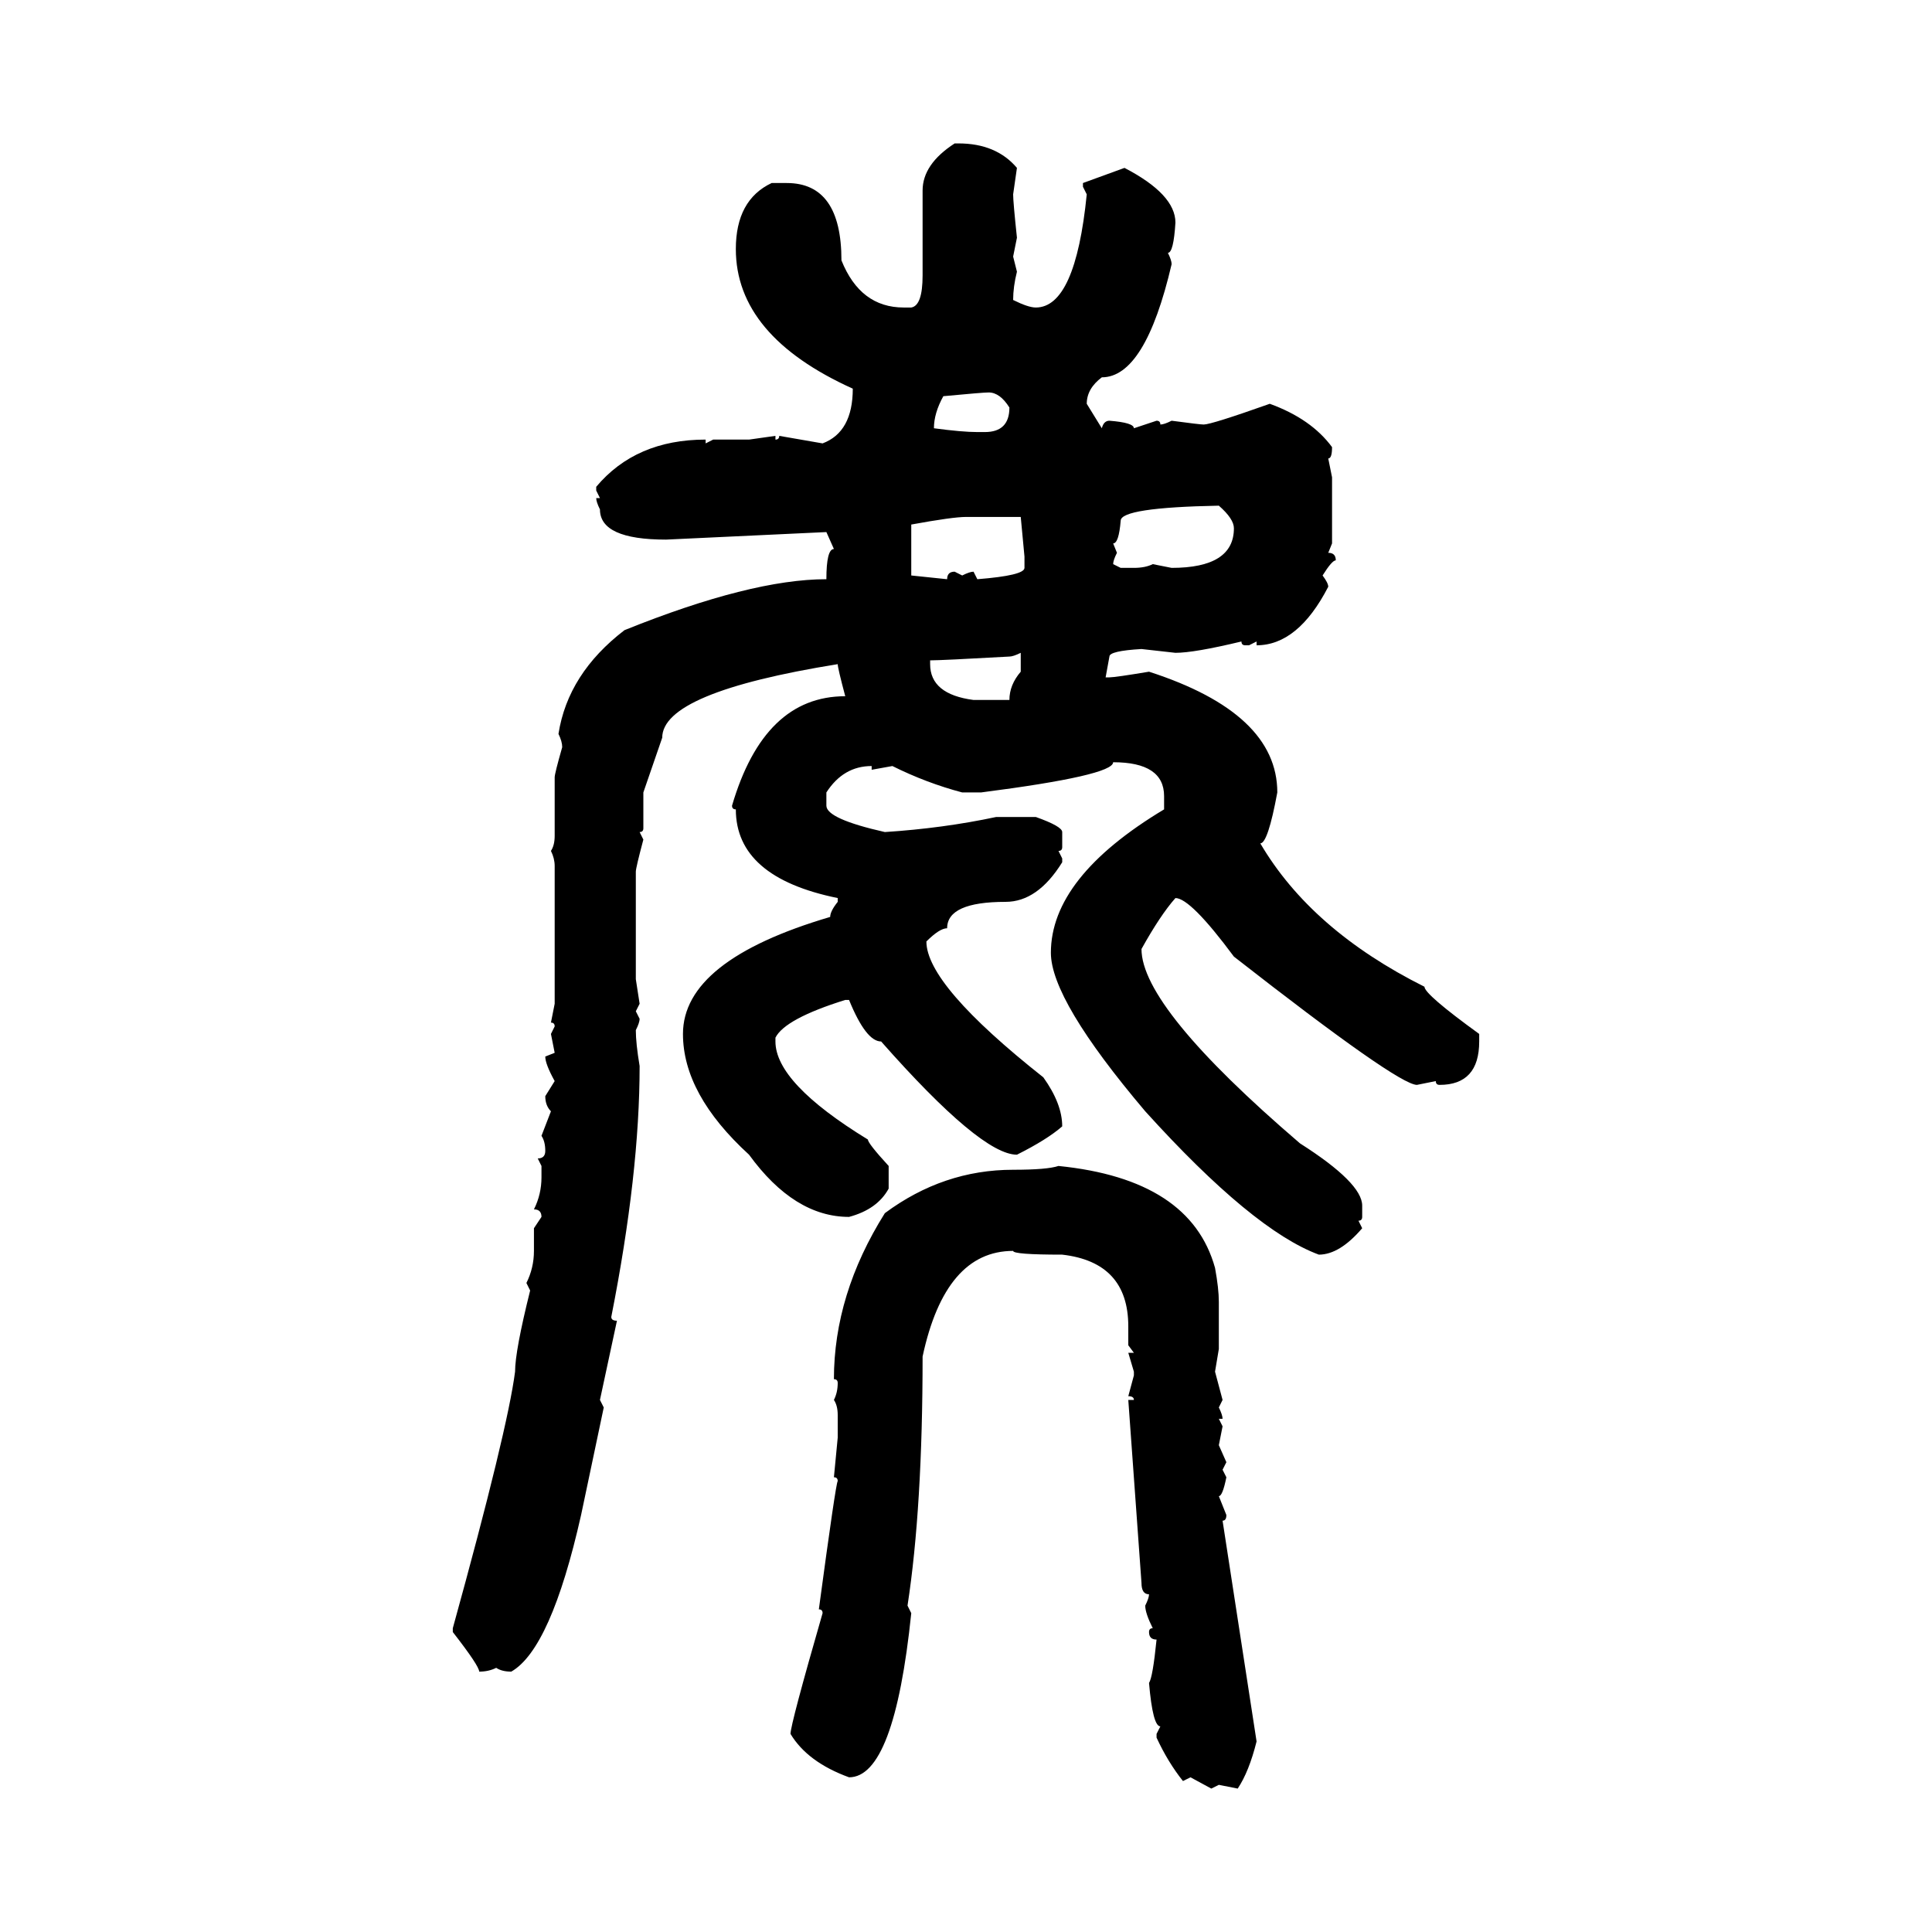 <svg xmlns="http://www.w3.org/2000/svg" xmlns:xlink="http://www.w3.org/1999/xlink" width="300" height="300"><path d="M148.24 22.27L148.24 22.27L148.83 22.27Q154.69 22.27 157.91 26.07L157.91 26.07L157.32 30.18Q157.32 31.35 157.91 36.91L157.91 36.91L157.32 39.84L157.91 42.19Q157.32 44.53 157.32 46.58L157.32 46.58Q159.67 47.75 160.84 47.75L160.84 47.75Q166.99 47.75 168.75 30.18L168.75 30.18L168.16 29.00L168.16 28.42L174.61 26.07Q182.52 30.18 182.52 34.57L182.52 34.57Q182.23 39.26 181.35 39.26L181.35 39.26Q181.93 40.43 181.93 41.02L181.93 41.02Q177.83 58.59 171.09 58.59L171.09 58.59Q168.75 60.35 168.75 62.70L168.75 62.70L171.09 66.50Q171.39 65.33 172.27 65.33L172.27 65.33Q176.07 65.63 176.07 66.50L176.07 66.50L179.59 65.33Q180.18 65.33 180.18 65.92L180.18 65.92Q180.76 65.92 181.93 65.33L181.93 65.33Q186.33 65.92 186.91 65.92L186.91 65.92Q188.09 65.92 197.17 62.70L197.17 62.70Q203.61 65.04 206.84 69.43L206.84 69.43Q206.84 71.19 206.25 71.19L206.25 71.19L206.84 74.12L206.84 84.38L206.25 85.84Q207.42 85.84 207.42 87.01L207.42 87.01Q206.84 87.01 205.37 89.36L205.37 89.36Q206.25 90.53 206.25 91.11L206.25 91.11Q201.56 100.20 195.12 100.20L195.12 100.20L195.12 99.61L193.95 100.20L193.36 100.20Q192.77 100.20 192.77 99.61L192.77 99.61Q185.45 101.37 182.52 101.37L182.52 101.37L177.25 100.78Q172.27 101.07 172.27 101.95L172.27 101.95L171.68 105.18L172.27 105.18Q173.14 105.18 178.42 104.30L178.42 104.30Q198.34 110.74 198.34 123.05L198.34 123.05Q196.88 130.96 195.70 130.96L195.70 130.96Q203.61 144.43 221.19 153.22L221.19 153.22Q221.19 154.39 229.69 160.55L229.69 160.55L229.69 161.72Q229.69 168.46 223.54 168.46L223.54 168.46Q222.95 168.46 222.95 167.87L222.95 167.87L220.02 168.46Q217.09 168.46 191.60 148.54L191.60 148.54Q184.86 139.45 182.52 139.45L182.52 139.45Q180.18 142.09 177.25 147.36L177.25 147.36Q177.25 156.45 201.86 177.54L201.86 177.54Q211.52 183.69 211.52 187.21L211.52 187.21L211.52 188.96Q211.52 189.55 210.94 189.55L210.94 189.55L211.52 190.72Q208.01 194.82 204.79 194.82L204.79 194.82Q194.53 191.02 177.83 172.56L177.83 172.56Q163.18 155.27 163.18 147.95L163.18 147.95Q163.18 136.23 180.76 125.68L180.76 125.68L180.76 123.63Q180.76 118.36 172.85 118.36L172.85 118.36Q172.85 120.41 152.34 123.05L152.34 123.05L149.41 123.05Q143.85 121.58 138.57 118.95L138.57 118.95L135.35 119.53L135.35 118.95Q130.96 118.95 128.32 123.05L128.32 123.05L128.32 125.10Q128.32 127.15 137.40 129.20L137.40 129.20Q146.48 128.61 154.69 126.86L154.69 126.86L160.84 126.86Q164.94 128.32 164.94 129.20L164.94 129.20L164.94 131.54Q164.94 132.13 164.36 132.13L164.36 132.13L164.94 133.30L164.94 133.89Q161.13 140.04 156.15 140.04L156.15 140.04Q147.07 140.04 147.07 144.14L147.07 144.14Q145.90 144.14 143.85 146.19L143.85 146.19Q143.85 152.93 162.01 167.29L162.01 167.29Q164.94 171.39 164.94 174.90L164.94 174.90Q162.60 176.95 157.91 179.30L157.91 179.30Q152.34 179.30 136.82 161.72L136.82 161.72Q134.47 161.72 131.84 155.27L131.84 155.27L131.25 155.27Q121.88 158.20 120.41 161.13L120.41 161.13L120.41 161.72Q120.41 168.16 134.77 176.95L134.77 176.95Q134.77 177.54 137.99 181.05L137.99 181.05L137.99 184.57Q136.23 187.79 131.84 188.96L131.84 188.96Q123.34 188.96 116.31 179.30L116.31 179.30Q106.05 169.92 106.05 160.55L106.05 160.55Q106.05 149.12 128.91 142.38L128.91 142.38Q128.91 141.50 130.08 140.04L130.08 140.04L130.08 139.45Q114.26 136.23 114.26 125.68L114.26 125.68Q113.67 125.68 113.67 125.10L113.67 125.10Q118.65 108.11 131.25 108.11L131.25 108.11Q130.08 103.71 130.08 103.13L130.08 103.13Q102.83 107.52 102.83 114.55L102.83 114.55L99.90 123.05L99.90 128.61Q99.90 129.20 99.32 129.20L99.32 129.20L99.90 130.37Q98.73 134.77 98.73 135.35L98.73 135.35L98.73 152.05L99.32 155.86L98.73 157.03L99.32 158.20Q99.32 158.79 98.73 159.96L98.73 159.96Q98.73 162.01 99.32 165.53L99.32 165.53Q99.32 182.23 94.92 204.49L94.92 204.49Q94.92 205.08 95.80 205.08L95.80 205.08L93.16 217.38L93.75 218.55L90.23 235.25Q85.55 256.05 79.39 259.57L79.39 259.57Q77.93 259.57 77.05 258.98L77.05 258.98Q75.88 259.57 74.41 259.57L74.41 259.57Q74.41 258.69 70.31 253.42L70.31 253.42L70.31 252.83Q78.81 222.07 79.98 212.99L79.98 212.99Q79.98 209.77 82.32 200.39L82.32 200.39L81.74 199.22Q82.91 196.88 82.91 194.24L82.91 194.24L82.91 190.72L84.08 188.96Q84.08 187.79 82.91 187.79L82.91 187.79Q84.08 185.45 84.08 182.81L84.08 182.81L84.08 181.05L83.50 179.88Q84.67 179.88 84.67 178.71L84.67 178.71Q84.67 177.25 84.08 176.37L84.08 176.37L85.55 172.56Q84.67 171.68 84.67 170.21L84.67 170.21L86.13 167.87Q84.67 165.23 84.67 164.06L84.67 164.06L86.13 163.48L85.55 160.55L86.13 159.38Q86.13 158.79 85.55 158.79L85.55 158.79L86.13 155.86L86.13 134.47Q86.13 133.30 85.55 132.13L85.55 132.13Q86.13 131.25 86.13 129.79L86.13 129.79L86.13 120.70Q86.13 120.12 87.30 116.02L87.30 116.02Q87.30 115.14 86.72 113.96L86.72 113.96Q88.18 104.59 96.97 97.85L96.97 97.85Q116.60 89.94 128.32 89.94L128.32 89.94Q128.32 85.25 129.49 85.25L129.49 85.25L128.32 82.62L103.42 83.79Q93.16 83.79 93.16 79.10L93.16 79.10Q92.58 77.93 92.58 77.34L92.58 77.34L93.16 77.34L92.58 76.17L92.58 75.59Q98.73 68.26 109.57 68.26L109.57 68.26L109.57 68.85L110.74 68.26L116.31 68.26L120.41 67.68L120.41 68.26Q121.00 68.26 121.00 67.68L121.00 67.68L127.73 68.85Q132.42 67.09 132.42 60.35L132.42 60.35Q114.26 52.15 114.26 38.67L114.26 38.67Q114.26 31.05 119.82 28.42L119.82 28.42L122.17 28.42Q130.66 28.42 130.66 40.43L130.66 40.43Q133.59 47.75 140.33 47.75L140.33 47.75L141.50 47.75Q143.26 47.46 143.26 42.77L143.26 42.77L143.26 29.59Q143.26 25.49 148.24 22.27ZM146.48 61.52L146.48 61.52Q145.02 64.16 145.02 66.50L145.02 66.50Q149.41 67.09 151.76 67.09L151.76 67.09L152.93 67.09Q156.74 67.09 156.74 63.28L156.74 63.28Q155.27 60.94 153.52 60.94L153.52 60.94Q152.64 60.94 146.48 61.52ZM172.85 84.38L172.85 84.38L173.44 85.84Q172.85 87.01 172.85 87.60L172.85 87.60L174.02 88.18L176.07 88.18Q177.83 88.18 179.00 87.60L179.00 87.60L181.93 88.18Q191.60 88.18 191.60 82.03L191.60 82.03Q191.60 80.57 189.26 78.52L189.26 78.52Q174.02 78.81 174.02 80.86L174.02 80.86Q173.73 84.38 172.85 84.38ZM141.50 81.45L141.50 81.45L141.50 89.36L147.07 89.94Q147.07 88.77 148.24 88.77L148.24 88.77L149.41 89.36Q150.59 88.77 151.17 88.77L151.17 88.77L151.76 89.94Q159.08 89.36 159.08 88.18L159.08 88.18L159.08 86.43L158.50 80.27L150 80.27Q147.95 80.27 141.50 81.45ZM156.74 101.95L156.74 101.95Q146.19 102.54 144.43 102.54L144.43 102.54L144.43 103.13Q144.43 107.81 151.17 108.69L151.17 108.69L156.74 108.69Q156.74 106.35 158.50 104.30L158.50 104.30L158.50 101.37Q157.32 101.95 156.74 101.95ZM164.36 181.05L164.36 181.05Q184.86 183.11 188.67 196.88L188.67 196.88Q189.26 200.10 189.26 202.15L189.26 202.15L189.26 209.47L188.67 212.99L189.84 217.38L189.26 218.55Q189.84 219.73 189.84 220.31L189.84 220.31L189.26 220.31L189.84 221.48L189.26 224.41L190.43 227.05L189.84 228.22L190.43 229.39Q189.84 232.32 189.26 232.32L189.26 232.32L190.43 235.25Q190.43 236.13 189.84 236.13L189.84 236.13L195.12 270.41Q193.95 275.10 192.19 277.73L192.19 277.73L189.26 277.15L188.09 277.73L184.86 275.98L183.69 276.56Q181.35 273.63 179.59 269.82L179.59 269.82L179.59 269.24L180.18 268.07Q179.00 268.07 178.42 261.33L178.42 261.33Q179.00 260.45 179.59 254.59L179.59 254.59Q178.42 254.59 178.42 253.42L178.42 253.42Q178.42 252.83 179.00 252.83L179.00 252.83Q177.83 250.49 177.83 249.32L177.83 249.32Q178.42 248.14 178.42 247.56L178.42 247.56Q177.25 247.56 177.25 245.80L177.25 245.80L175.20 217.38L176.07 217.38Q176.07 216.80 175.20 216.80L175.20 216.80L176.07 213.57L176.07 212.99L175.20 210.06L176.07 210.06L175.20 208.89L175.20 205.96Q175.20 196.00 164.94 194.82L164.94 194.82Q157.32 194.82 157.32 194.24L157.32 194.24Q146.78 194.24 143.26 210.64L143.26 210.64Q143.26 234.08 140.92 249.32L140.92 249.32L141.50 250.49Q138.87 275.98 131.84 275.98L131.84 275.98Q125.39 273.63 122.75 269.24L122.75 269.24Q122.75 267.77 127.73 250.49L127.73 250.49Q127.73 249.90 127.15 249.90L127.15 249.90Q129.79 230.27 130.08 229.98L130.08 229.98Q130.08 229.39 129.49 229.39L129.49 229.39L130.08 223.24L130.08 219.73Q130.08 218.26 129.49 217.38L129.49 217.38Q130.08 216.21 130.08 214.75L130.08 214.75Q130.08 214.16 129.49 214.16L129.49 214.16Q129.49 200.98 137.40 188.38L137.40 188.38Q146.48 181.64 157.32 181.64L157.32 181.64Q162.60 181.64 164.36 181.05Z"/></svg>